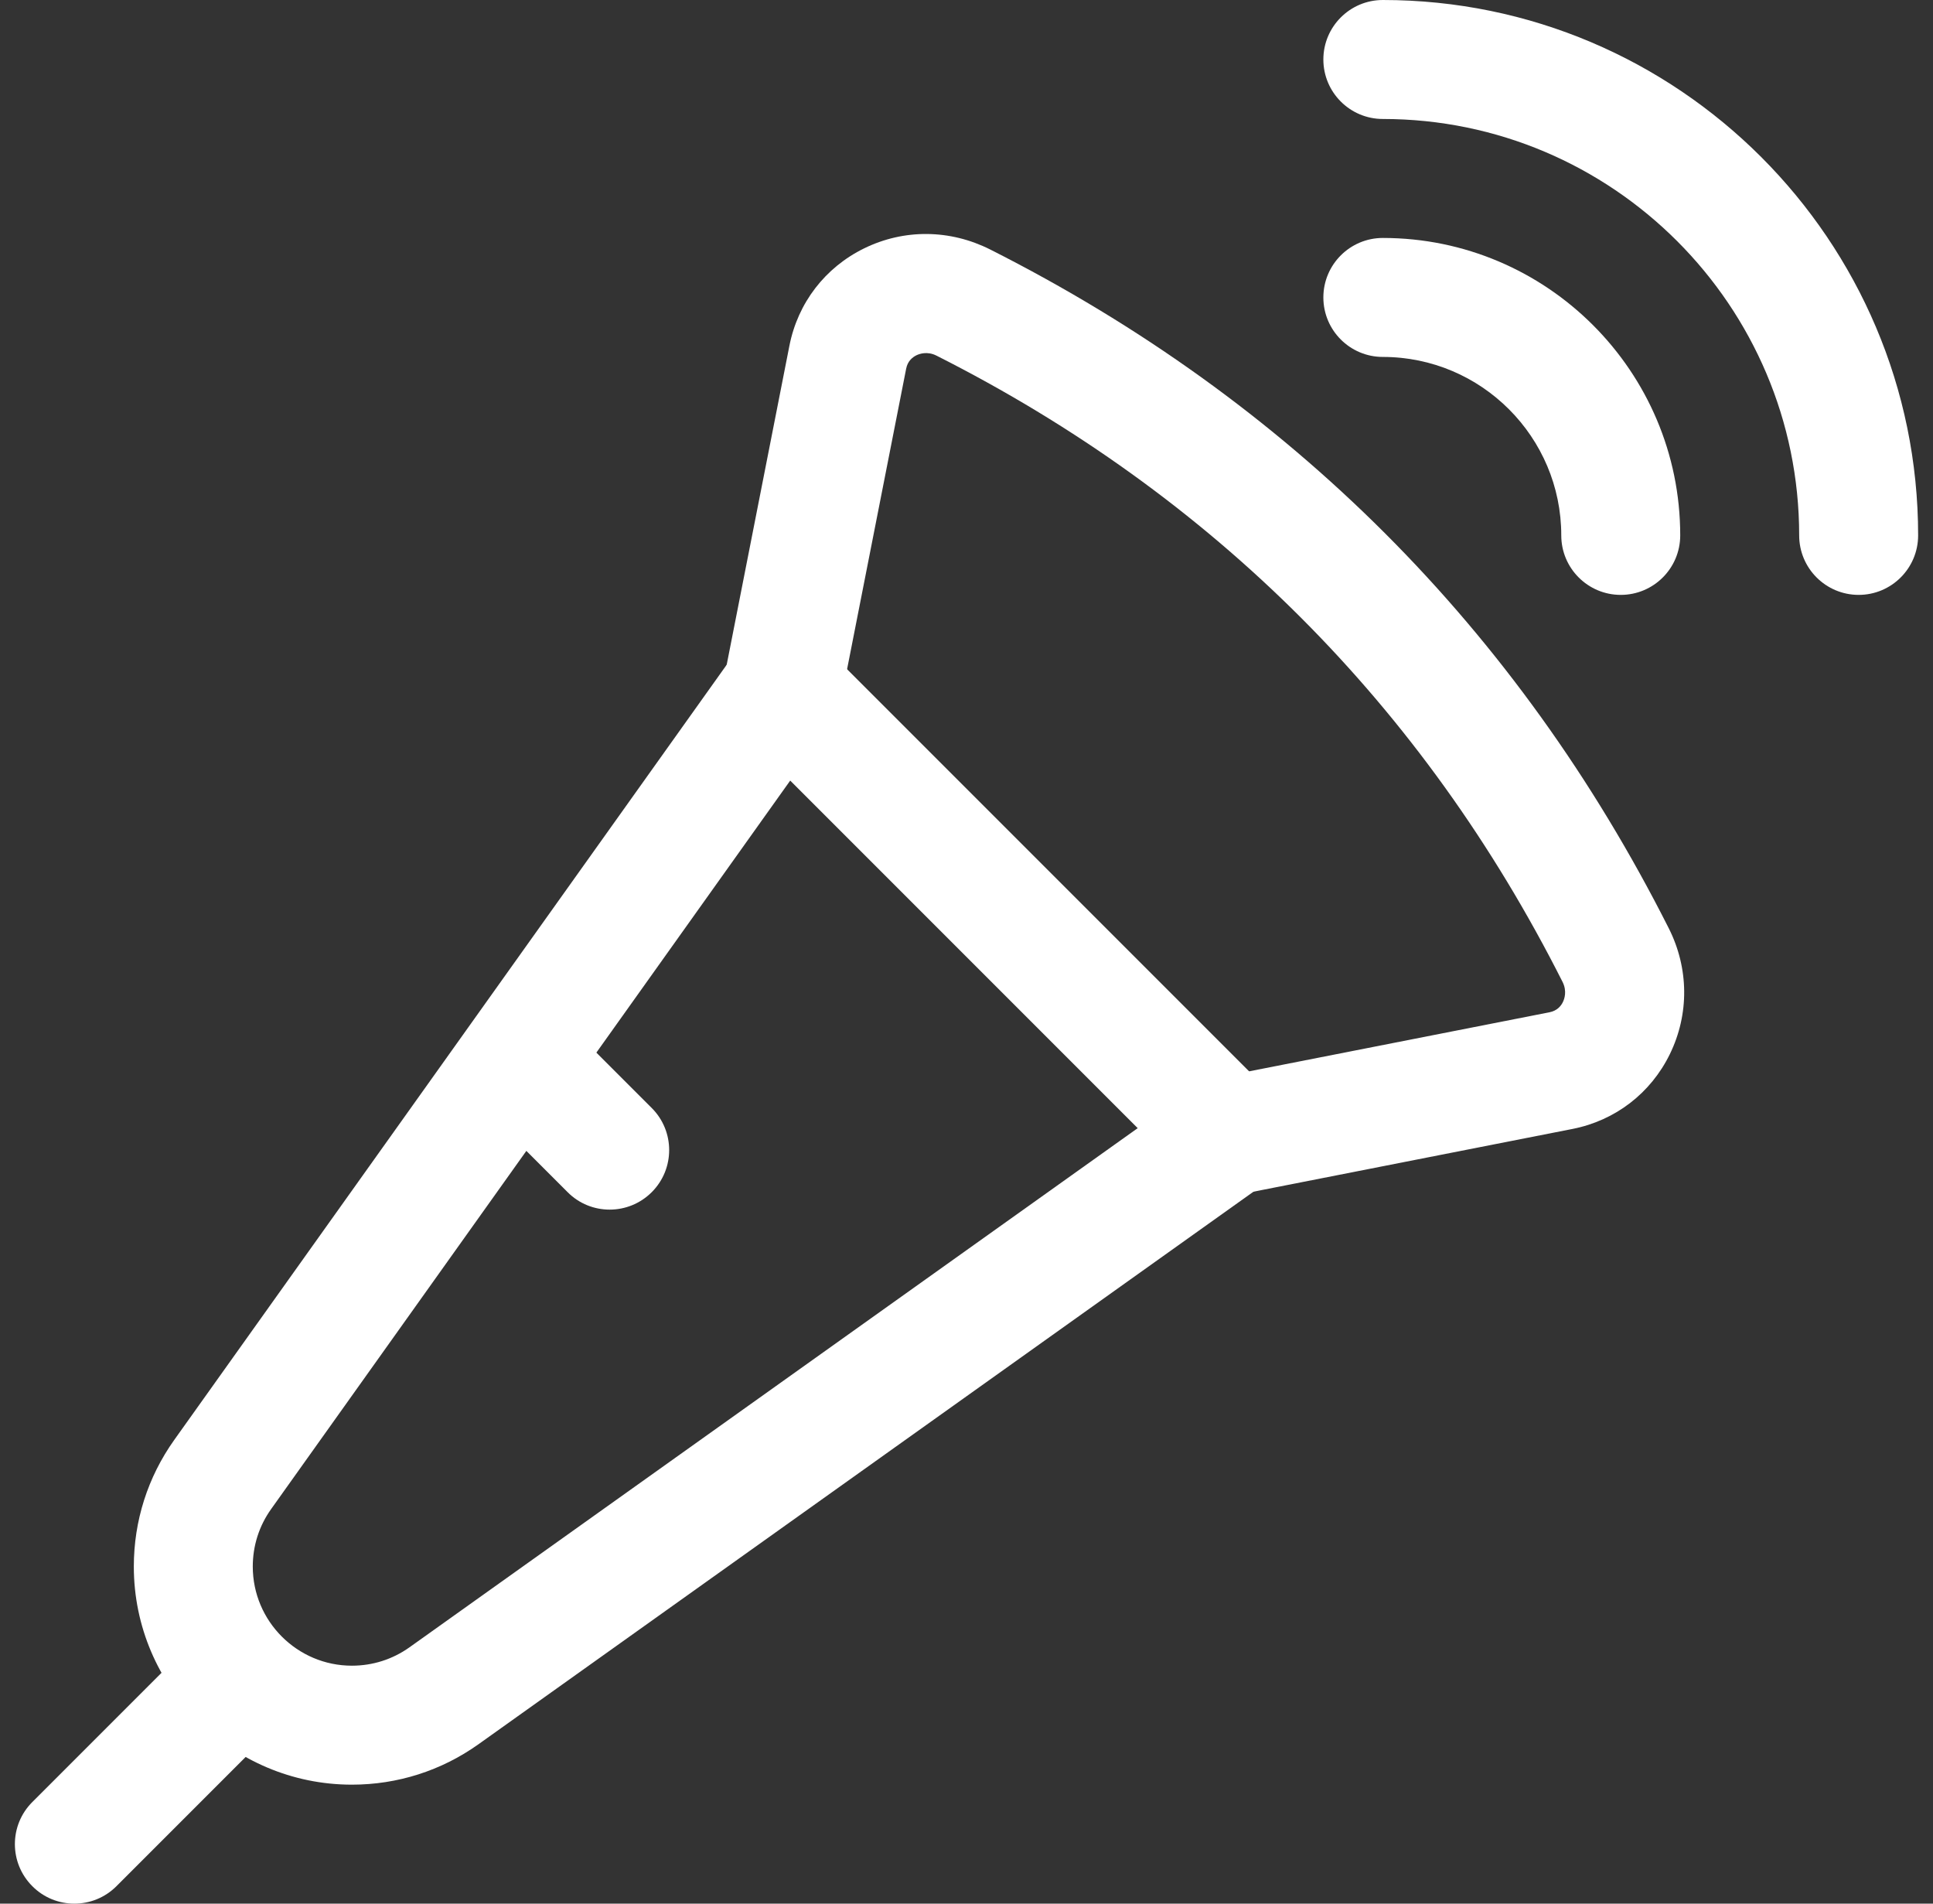 <svg xmlns="http://www.w3.org/2000/svg" width="65" height="64" viewBox="0 0 65 64" fill="none"><rect x="0" y="0" width="65" height="64" fill="#333333" stroke="none"/><g clip-path="url(#clip0_1_297)"><path d="M41.34 40.184C40.404 40.184 39.567 39.523 39.38 38.571C39.167 37.488 39.873 36.437 40.956 36.224L52.105 34.032C52.364 33.981 52.495 33.816 52.556 33.685C52.604 33.587 52.7 33.323 52.543 33.011C47.857 23.728 40.775 16.645 31.492 11.957C31.183 11.8 30.916 11.896 30.817 11.944C30.687 12.008 30.521 12.136 30.471 12.395L28.279 23.544C28.065 24.629 27.001 25.339 25.932 25.12C24.847 24.907 24.14 23.856 24.353 22.773L26.545 11.624C26.828 10.184 27.745 8.992 29.06 8.349C30.404 7.691 31.948 7.709 33.295 8.387C43.356 13.467 51.033 21.144 56.113 31.205C56.793 32.552 56.807 34.096 56.151 35.44C55.508 36.755 54.316 37.672 52.876 37.955L41.727 40.147C41.599 40.171 41.468 40.184 41.34 40.184Z" fill="white"></path><path d="M62.5 20C61.396 20 60.5 19.104 60.5 18C60.5 10.28 54.22 4 46.5 4C45.396 4 44.5 3.104 44.5 2C44.5 0.896 45.396 0 46.5 0C56.425 0 64.5 8.075 64.5 18C64.5 19.104 63.604 20 62.5 20Z" fill="white"></path><path d="M54.5 20C53.396 20 52.5 19.104 52.5 18C52.5 14.691 49.809 12 46.5 12C45.396 12 44.5 11.104 44.5 10C44.5 8.896 45.396 8 46.5 8C52.015 8 56.5 12.485 56.5 18C56.5 19.104 55.604 20 54.5 20Z" fill="white"></path><path d="M11.833 60C7.791 60 4.5 56.709 4.5 52.667C4.5 51.133 4.969 49.661 5.857 48.413L24.687 21.997C25.028 21.52 25.564 21.216 26.151 21.165C26.735 21.125 27.316 21.331 27.729 21.744L42.756 36.771C43.172 37.187 43.383 37.765 43.335 38.349C43.284 38.936 42.98 39.472 42.503 39.813L16.087 58.643C14.839 59.531 13.367 60 11.833 60ZM26.572 26.243L9.116 50.736C8.713 51.301 8.5 51.968 8.5 52.667C8.5 54.504 9.996 56 11.833 56C12.532 56 13.199 55.787 13.767 55.384L38.257 37.928L26.572 26.243Z" fill="white"></path><path d="M2.5 64C1.988 64 1.476 63.805 1.087 63.413C0.305 62.632 0.305 61.365 1.087 60.584L6.42 55.251C7.201 54.469 8.468 54.469 9.249 55.251C10.031 56.032 10.031 57.299 9.249 58.08L3.916 63.413C3.524 63.805 3.012 64 2.5 64Z" fill="white"></path><path d="M20.5 40.667C19.988 40.667 19.476 40.472 19.087 40.08L16.42 37.413C15.639 36.632 15.639 35.365 16.42 34.584C17.201 33.803 18.468 33.803 19.249 34.584L21.916 37.251C22.697 38.032 22.697 39.299 21.916 40.08C21.524 40.472 21.012 40.667 20.5 40.667Z" fill="white"></path></g><defs><clipPath id="clip0_1_297"><rect width="64" height="64" fill="white" transform="translate(0.5)"></rect></clipPath></defs></svg>